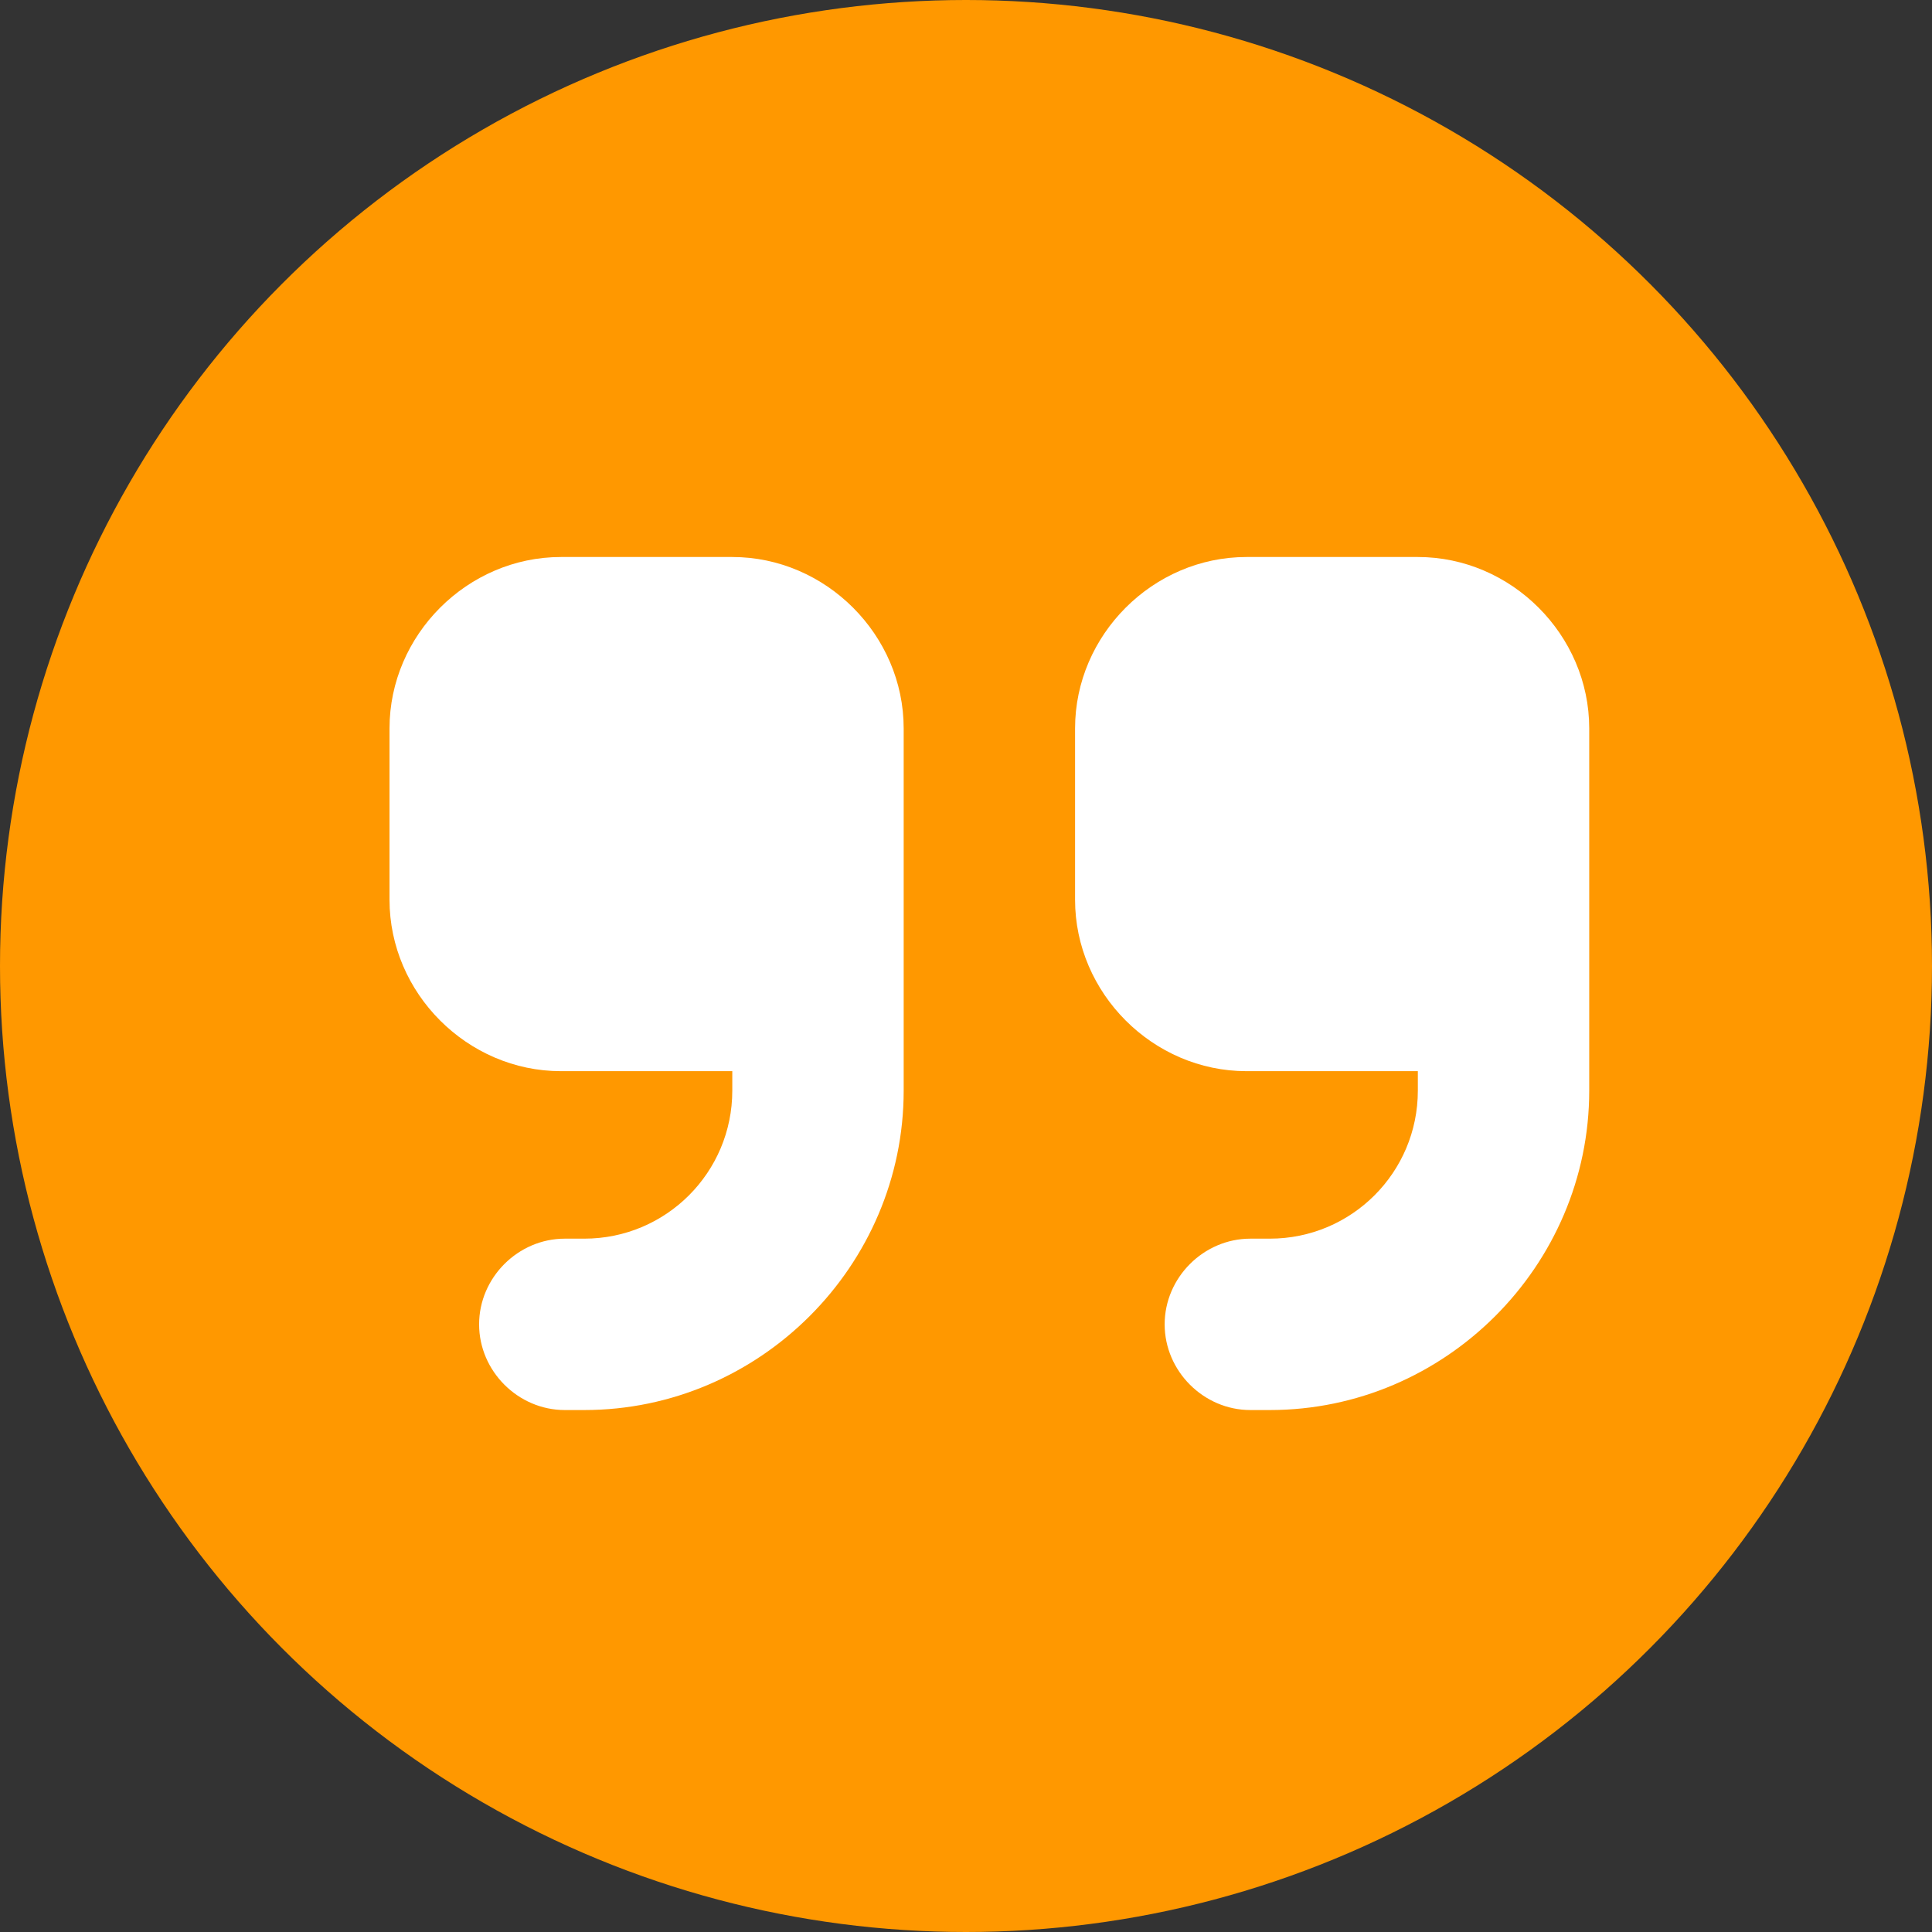 <?xml version="1.0" encoding="UTF-8"?> <svg xmlns="http://www.w3.org/2000/svg" id="Layer_2" viewBox="0 0 49.6 49.6"><rect x="0" y="0" width="49.6" height="49.6" fill="#333333" stroke="none"/><defs><style>.cls-1{fill:#fff;}.cls-2{fill:#ff9800;}</style></defs><g id="Layer_1-2"><g><circle class="cls-2" cx="24.8" cy="24.8" r="24.8"></circle><path class="cls-1" d="M40.8,28c0,4.5-3.7,8.2-8.2,8.2h-.5c-1.2,0-2.2-1-2.2-2.2s1-2.2,2.2-2.2h.5c2.1,0,3.8-1.7,3.8-3.8v-.5h-4.4c-2.4,0-4.4-2-4.4-4.4v-4.4c0-2.4,2-4.4,4.4-4.4h4.4c2.4,0,4.4,2,4.4,4.4v9.3Zm-17.6,0c0,4.5-3.7,8.2-8.2,8.2h-.5c-1.2,0-2.2-1-2.2-2.2s1-2.2,2.2-2.2h.5c2.1,0,3.8-1.7,3.8-3.8v-.5h-4.4c-2.4,0-4.4-2-4.4-4.4v-4.4c0-2.4,2-4.4,4.4-4.4h4.4c2.4,0,4.4,2,4.4,4.4v9.3Z"></path></g></g></svg> 